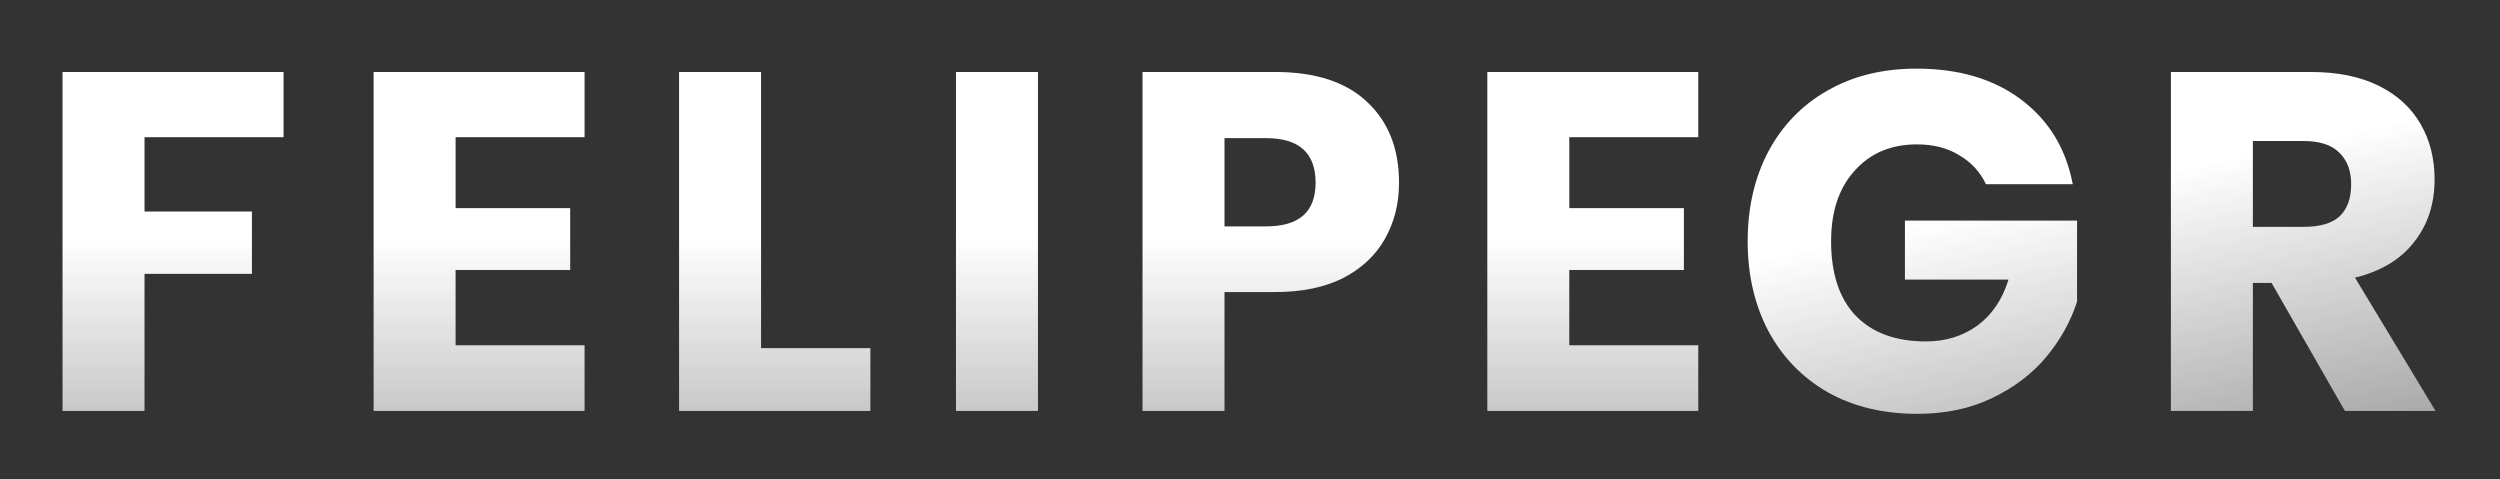 <svg width="146" height="28" viewBox="0 0 146 28" fill="none" xmlns="http://www.w3.org/2000/svg">
<rect x="0" y="0" width="146" height="28" fill="#333333" stroke="none"/>
<g clip-path="url(#clip0)">
<path d="M111.92 4.008C114.403 4.008 116.447 4.615 118.052 5.828C119.657 7.041 120.656 8.684 121.048 10.756H115.98C115.644 10.047 115.131 9.487 114.44 9.076C113.749 8.647 112.919 8.432 111.948 8.432C110.436 8.432 109.223 8.945 108.308 9.972C107.393 10.98 106.936 12.352 106.936 14.088C106.936 15.973 107.412 17.42 108.364 18.428C109.335 19.436 110.707 19.94 112.48 19.94C113.619 19.94 114.617 19.632 115.476 19.016C116.335 18.381 116.941 17.485 117.296 16.328H111.248V12.884H121.3V17.616C120.927 18.773 120.329 19.847 119.508 20.836C118.687 21.825 117.632 22.628 116.344 23.244C115.075 23.86 113.619 24.168 111.976 24.168C109.979 24.168 108.233 23.748 106.74 22.908C105.247 22.049 104.089 20.855 103.268 19.324C102.465 17.793 102.064 16.048 102.064 14.088C102.064 12.128 102.465 10.383 103.268 8.852C104.089 7.321 105.237 6.136 106.712 5.296C108.205 4.437 109.941 4.008 111.92 4.008ZM136.944 24L132.66 16.524H131.568V24H126.78V4.204H134.956C136.524 4.204 137.849 4.475 138.932 5.016C140.015 5.557 140.827 6.304 141.368 7.256C141.909 8.189 142.18 9.263 142.18 10.476C142.18 11.913 141.779 13.136 140.976 14.144C140.192 15.152 139.044 15.843 137.532 16.216L142.236 24H136.944ZM131.568 13.248H134.536C135.488 13.248 136.188 13.043 136.636 12.632C137.084 12.203 137.308 11.577 137.308 10.756C137.308 9.972 137.075 9.356 136.608 8.908C136.16 8.46 135.469 8.236 134.536 8.236H131.568V13.248Z" fill="url(#paint0_linear)"/>
<path d="M16.56 4.204V8.012H8.44V12.352H14.712V15.992H8.44V24H3.652V4.204H16.56ZM26.607 8.012V12.156H33.299V15.768H26.607V20.164H34.139V24H21.819V4.204H34.139V8.012H26.607ZM44.446 20.332H50.83V24H39.658V4.204H44.446V20.332ZM60.617 4.204V24H55.829V4.204H60.617ZM71.511 17.056V24H66.723V4.204H74.479C76.831 4.204 78.623 4.792 79.855 5.968C81.087 7.125 81.703 8.693 81.703 10.672C81.703 11.904 81.423 13.005 80.863 13.976C80.322 14.928 79.51 15.684 78.427 16.244C77.344 16.785 76.028 17.056 74.479 17.056H71.511ZM73.947 13.22C75.87 13.22 76.831 12.371 76.831 10.672C76.831 8.936 75.87 8.068 73.947 8.068H71.511V13.22H73.947ZM91.647 8.012V12.156H98.339V15.768H91.647V20.164H99.179V24H86.859V4.204H99.179V8.012H91.647Z" fill="url(#paint1_linear)"/>
</g>
<defs>
<linearGradient id="paint0_linear" x1="129" y1="9.5" x2="137.5" y2="49" gradientUnits="userSpaceOnUse">
<stop stop-color="white"/>
<stop offset="1" stop-color="white" stop-opacity="0"/>
</linearGradient>
<linearGradient id="paint1_linear" x1="51.5" y1="13.893" x2="51.5" y2="29" gradientUnits="userSpaceOnUse">
<stop stop-color="white"/>
<stop offset="1" stop-color="white" stop-opacity="0.6"/>
</linearGradient>
<clipPath id="clip0">
<rect width="146" height="28" fill="white"/>
</clipPath>
</defs>
</svg>

